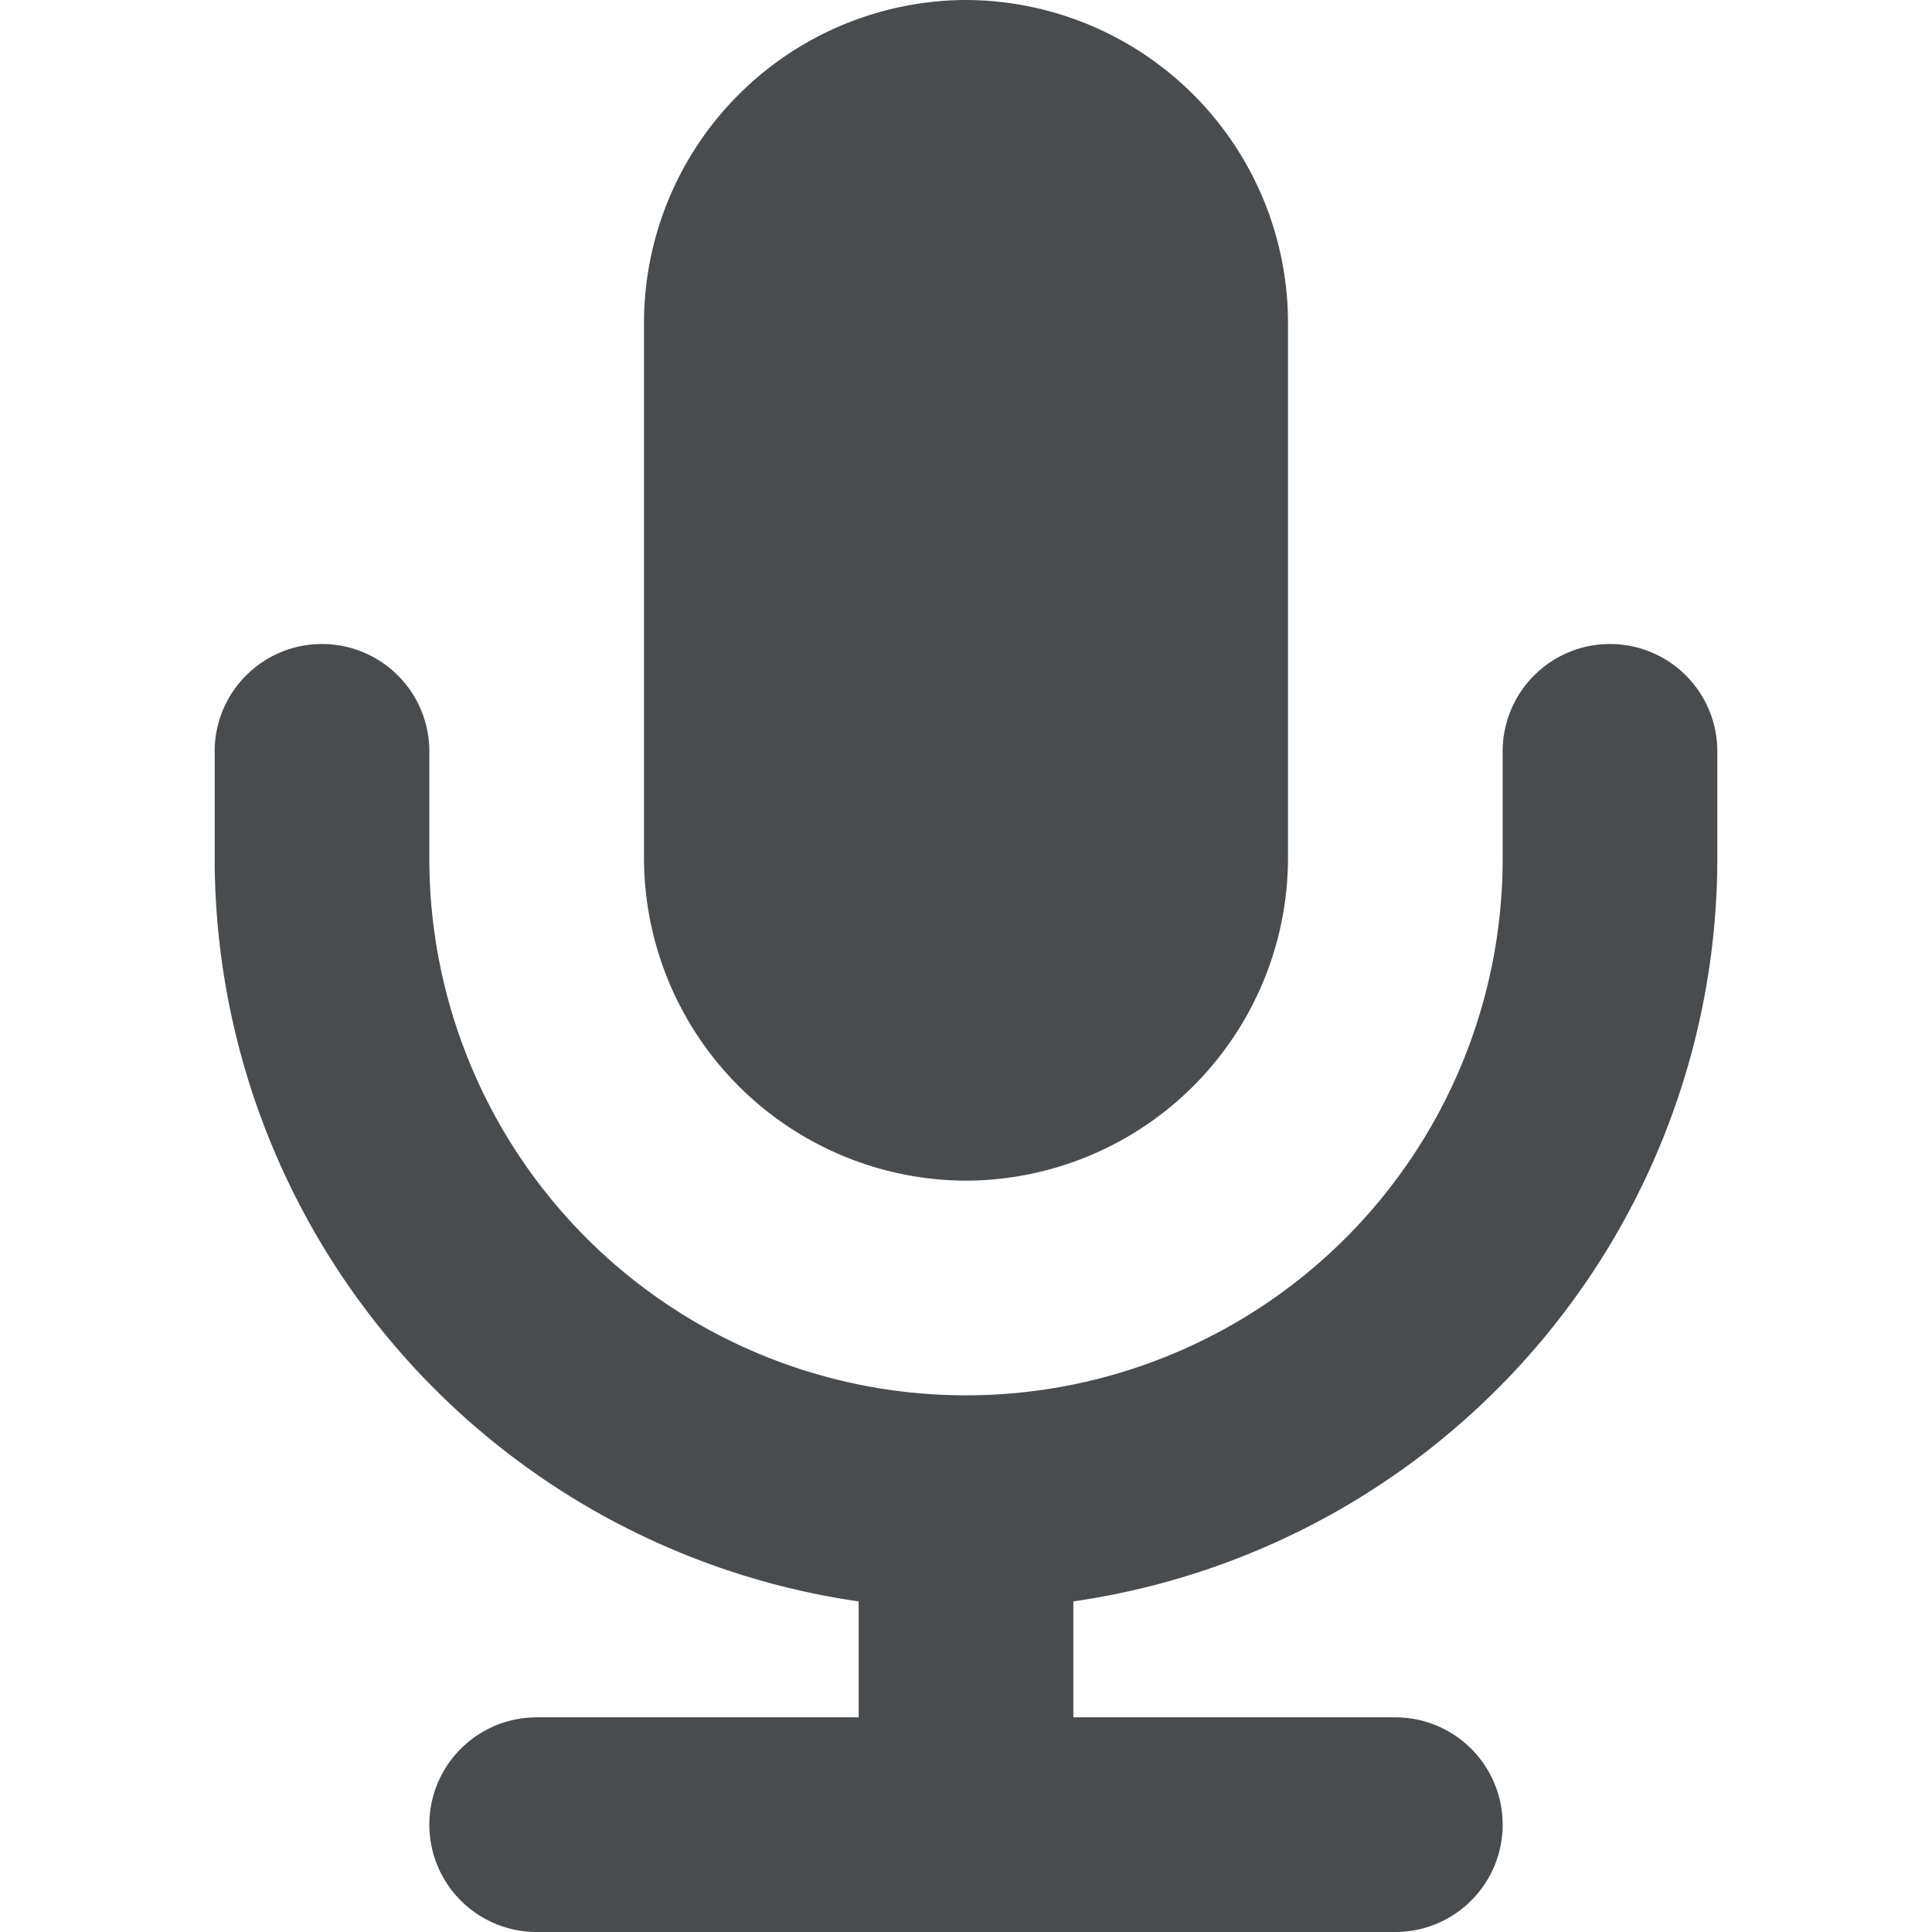 <svg width="18" height="18" xmlns="http://www.w3.org/2000/svg" viewBox="0 0 18 18">
  <path fill="#494c4e" d="M9 11a3.01 3.01 0 0 1-3-3V3a3.01 3.01 0 0 1 3-3 3.01 3.01 0 0 1 3 3v5a3.01 3.01 0 0 1-3 3z"/>
  <path fill="#494c4e" d="M16 7v1a7 7 0 0 1-6 6.92V16h3a1 1 0 0 1 0 2H5a1 1 0 0 1 0-2h3v-1.08A7 7 0 0 1 2 8V7a1 1 0 0 1 2 0v1a5 5 0 0 0 10 0V7a1 1 0 0 1 2 0z"/>
</svg>
